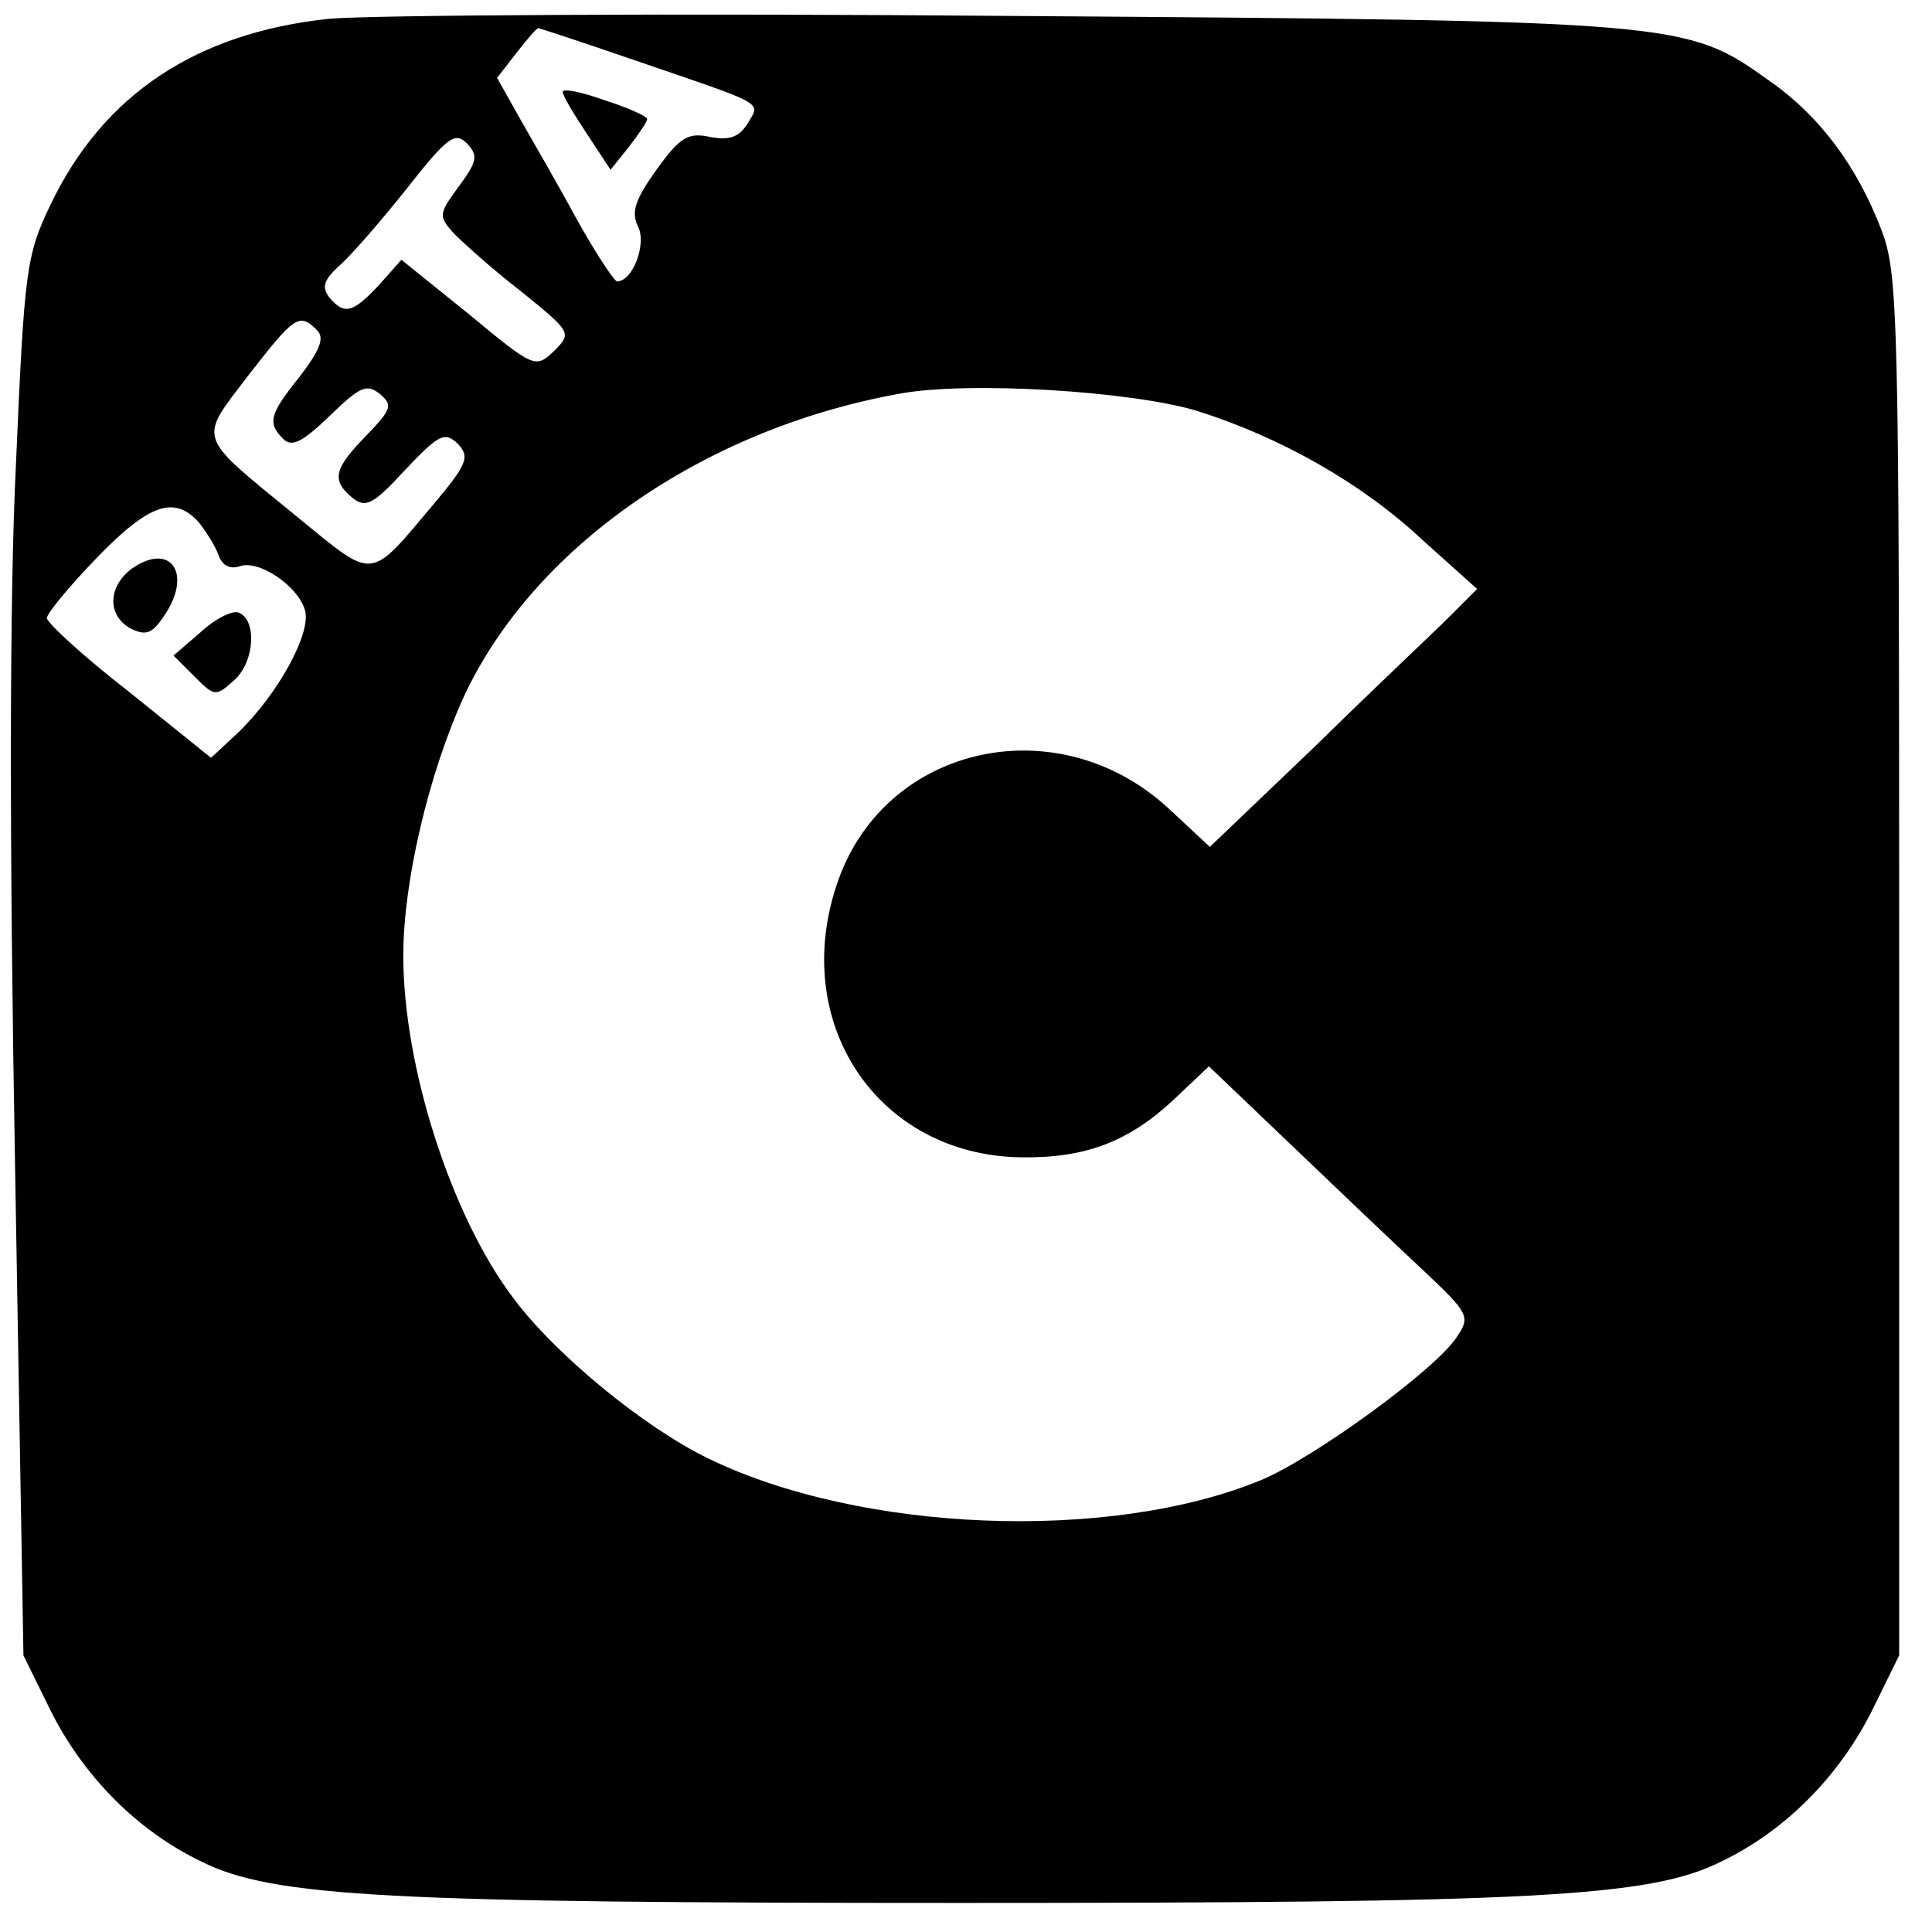 <?xml version="1.0" standalone="no"?>
<!DOCTYPE svg PUBLIC "-//W3C//DTD SVG 20010904//EN"
 "http://www.w3.org/TR/2001/REC-SVG-20010904/DTD/svg10.dtd">
<svg version="1.0" xmlns="http://www.w3.org/2000/svg"
 width="206pt" height="206pt" viewBox="0 0 206 206"
 preserveAspectRatio="xMidYMid meet">
<g transform="translate(0,206) scale(0.1,-0.1)"
fill="#000000" stroke="none">
<path d="M351 2040 c-142 -15 -241 -81 -297 -198 -26 -54 -28 -69 -37 -277 -7
-141 -7 -408 -1 -745 l9 -525 28 -57 c35 -71 93 -130 162 -163 76 -38 201 -44
810 -44 609 0 734 6 810 44 69 33 127 92 162 163 l28 57 0 735 c0 697 -1 738
-19 785 -26 68 -66 122 -121 160 -87 62 -94 63 -805 68 -355 3 -683 1 -729 -3z
m325 -44 c143 -49 135 -44 121 -68 -9 -14 -19 -18 -40 -14 -23 5 -32 0 -57
-35 -23 -32 -27 -45 -20 -60 10 -18 -5 -59 -22 -59 -3 0 -23 30 -44 68 -20 37
-48 85 -61 108 l-23 41 21 27 c11 14 21 26 23 26 1 0 47 -15 102 -34z m-187
-135 c-21 -29 -22 -31 -5 -50 10 -10 42 -39 72 -62 53 -43 54 -44 35 -63 -20
-19 -21 -19 -91 39 l-72 58 -24 -27 c-28 -30 -37 -32 -53 -13 -8 11 -6 18 10
33 12 10 44 47 72 82 44 56 52 62 65 49 12 -13 11 -19 -9 -46z m-151 -153 c8
-8 4 -20 -18 -49 -33 -41 -35 -50 -18 -67 9 -9 20 -4 50 25 32 31 39 34 53 23
14 -12 13 -16 -15 -45 -34 -35 -37 -47 -14 -66 14 -11 22 -7 56 30 36 38 42
41 56 28 13 -14 11 -21 -26 -65 -69 -82 -62 -81 -144 -14 -110 90 -107 81 -53
152 49 63 54 67 73 48z m938 -86 c89 -28 176 -77 241 -138 l58 -52 -30 -30
c-16 -16 -81 -77 -142 -137 l-113 -108 -44 41 c-117 108 -300 69 -352 -76 -54
-151 41 -294 195 -296 69 -1 115 17 163 62 l37 35 88 -84 c48 -46 111 -106
140 -133 50 -47 51 -50 36 -72 -22 -34 -151 -128 -208 -152 -162 -67 -428 -56
-590 23 -68 33 -162 110 -207 170 -67 88 -118 248 -118 366 0 79 27 193 64
275 74 160 255 286 464 324 73 14 248 3 318 -18z m-1064 -119 c8 -10 18 -26
21 -35 4 -11 12 -15 22 -12 20 8 62 -20 70 -46 8 -24 -29 -91 -72 -132 l-28
-26 -87 70 c-49 38 -88 74 -88 79 0 5 24 34 53 64 56 58 83 67 109 38z"/>
<path d="M600 1962 c0 -4 12 -24 26 -45 l25 -38 20 25 c10 13 19 26 19 29 0 3
-20 12 -45 20 -25 9 -45 13 -45 9z"/>
<path d="M141 1454 c-26 -19 -27 -50 -2 -64 16 -8 23 -6 35 12 32 45 9 81 -33
52z"/>
<path d="M214 1386 l-29 -25 22 -22 c22 -22 23 -22 43 -4 22 20 24 65 4 72 -7
2 -25 -7 -40 -21z"/>
</g>
</svg>
